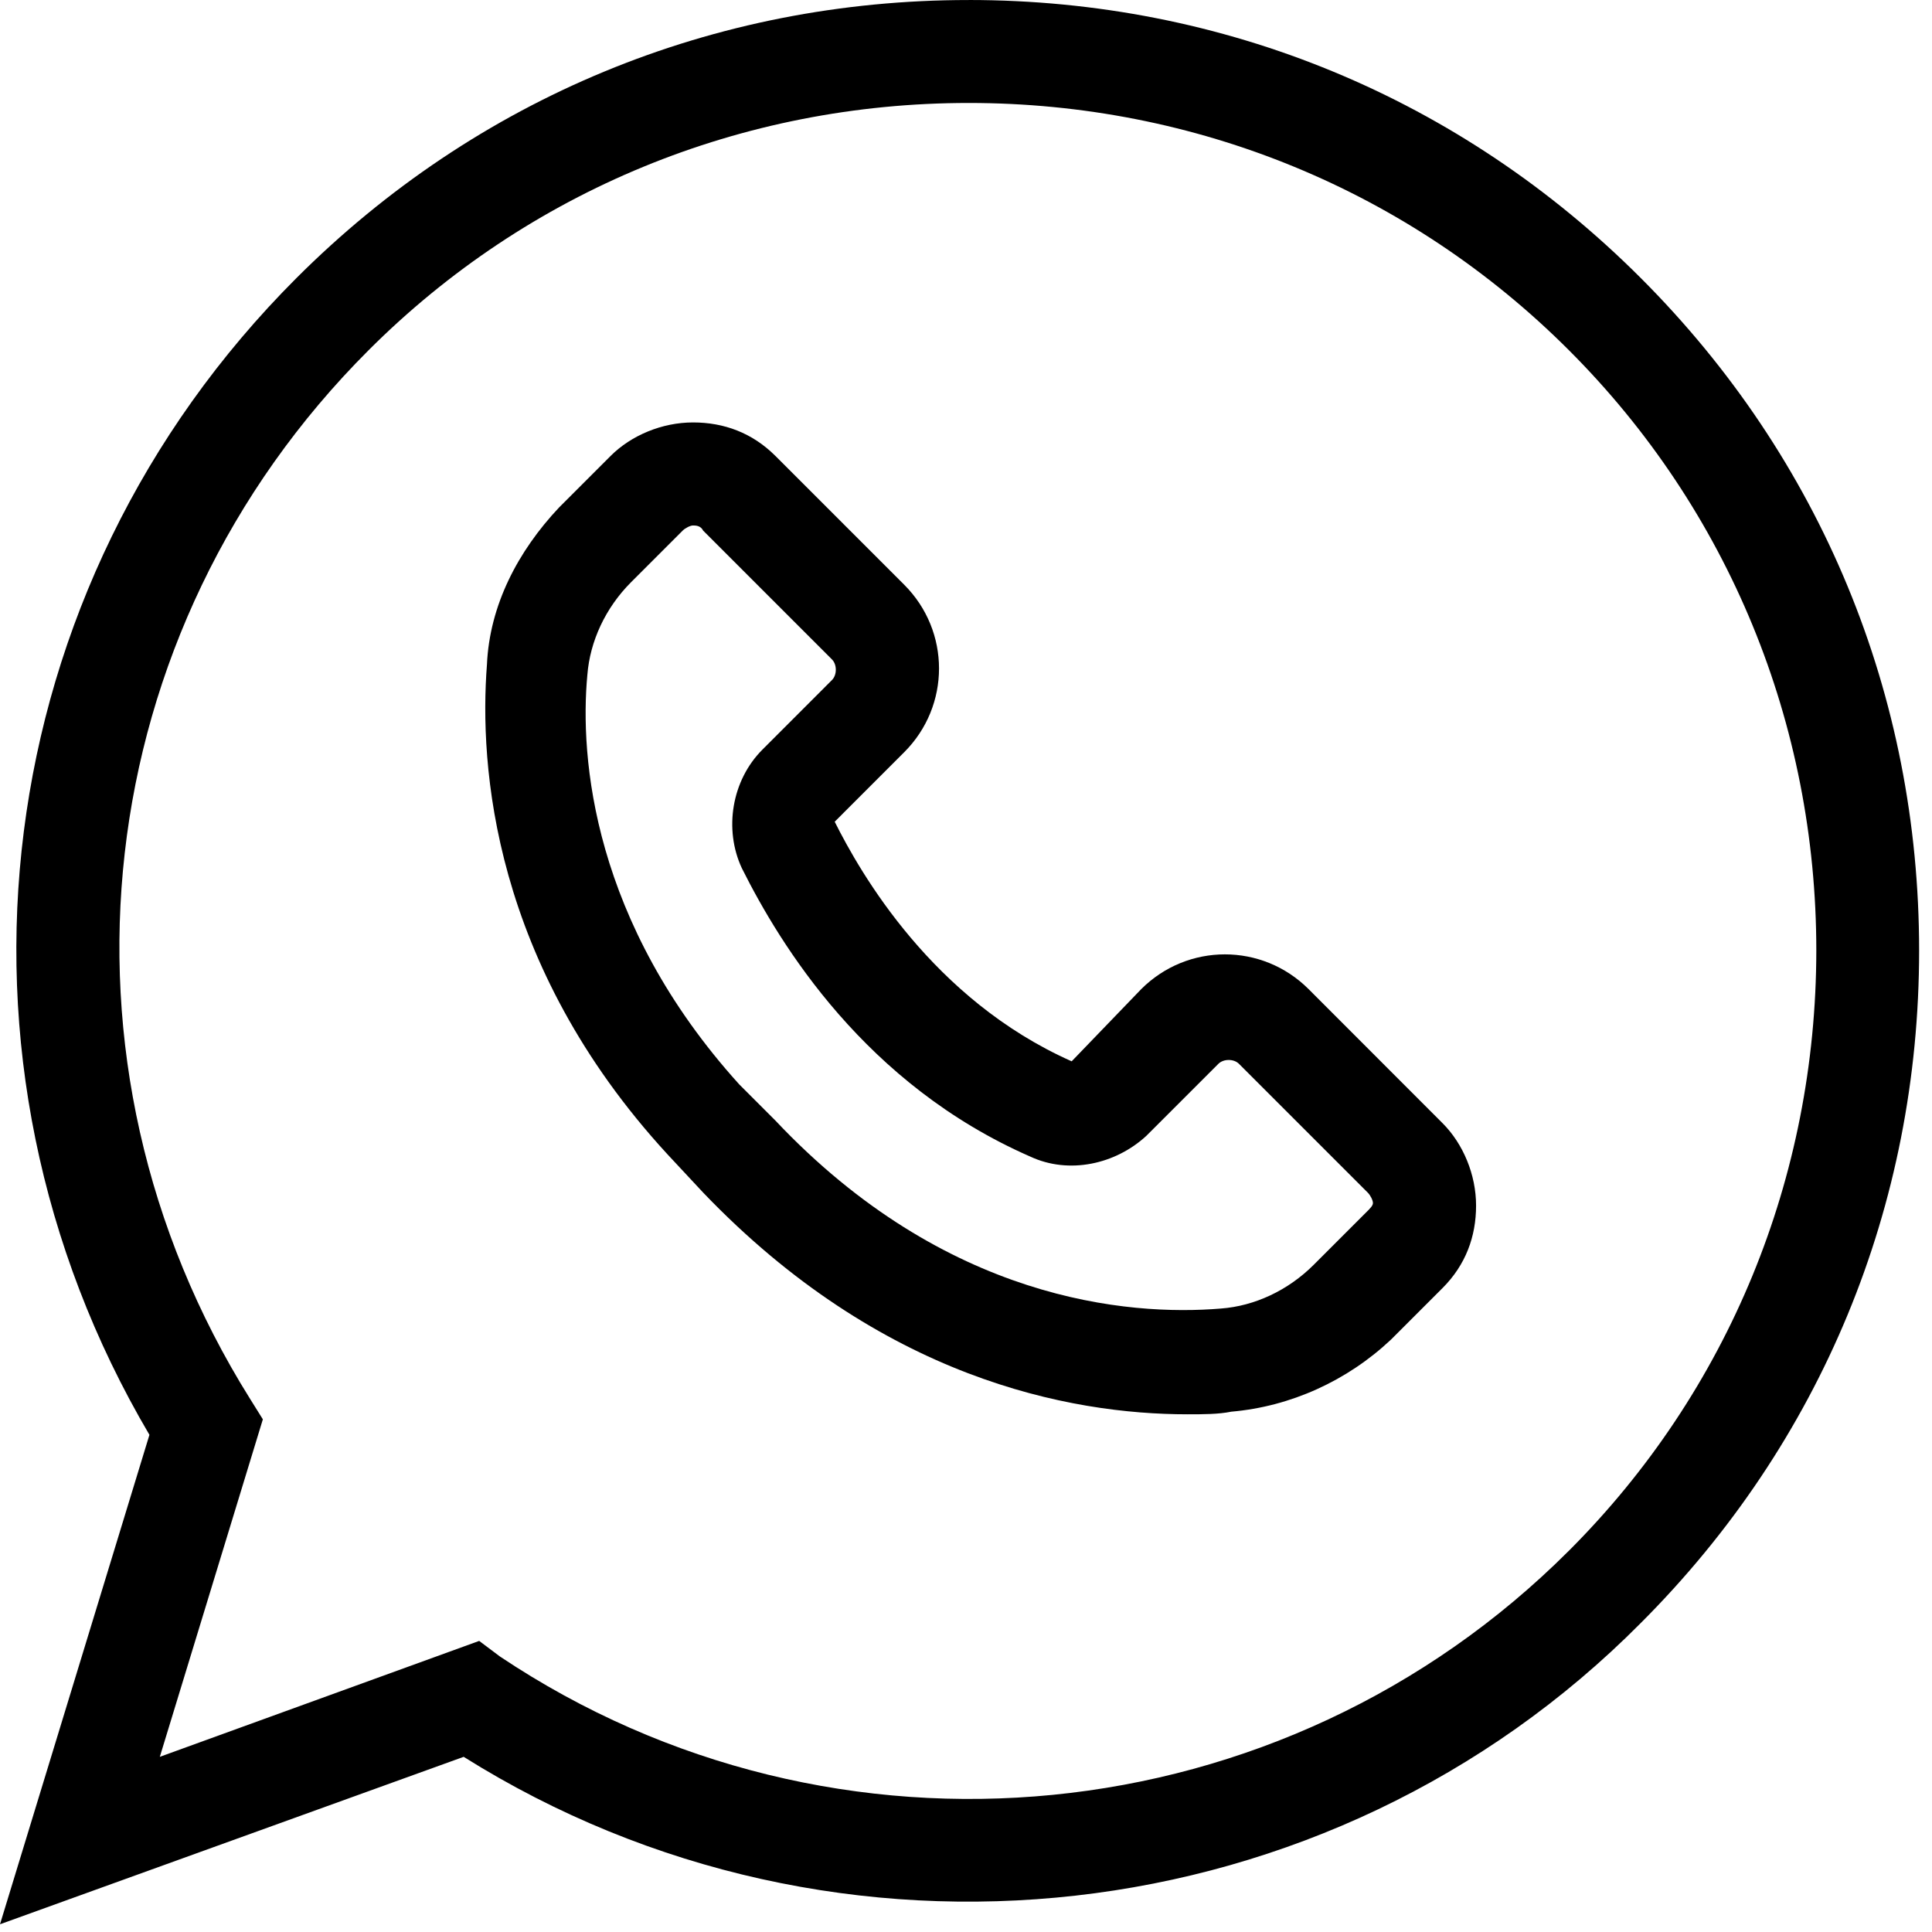 <?xml version="1.0" encoding="UTF-8" standalone="no"?>
<!DOCTYPE svg PUBLIC "-//W3C//DTD SVG 1.1//EN" "http://www.w3.org/Graphics/SVG/1.1/DTD/svg11.dtd">
<svg width="100%" height="100%" viewBox="0 0 75 75" version="1.1" xmlns="http://www.w3.org/2000/svg" xmlns:xlink="http://www.w3.org/1999/xlink" xml:space="preserve" xmlns:serif="http://www.serif.com/" style="fill-rule:evenodd;clip-rule:evenodd;stroke-linejoin:round;stroke-miterlimit:2;">
    <g transform="matrix(1,0,0,1,-12.398,-13.101)">
        <path d="M63.199,51.5C61.398,49.699 58.5,49.699 56.699,51.5L54,54.301L55.398,55.699L54,54.301C48.601,51.902 45.801,47 44.801,45L47.5,42.301C49.301,40.5 49.301,37.602 47.5,35.801L42.5,30.801C41.601,29.902 40.5,29.5 39.301,29.5C38.101,29.5 36.902,30 36.101,30.801L34.101,32.801C32.5,34.5 31.402,36.602 31.301,38.902C31,42.801 31.5,50.504 38.301,57.902L39.699,59.402C46.597,66.602 53.898,68.004 58.5,68.004C59.102,68.004 59.699,68.004 60.199,67.902C62.5,67.703 64.699,66.703 66.398,65.102L68.398,63.102C69.297,62.203 69.699,61.102 69.699,59.902C69.699,58.703 69.199,57.504 68.398,56.703L63.199,51.5ZM65.398,60.199L63.398,62.199C62.398,63.199 61.097,63.801 59.797,63.898C56.195,64.199 49.098,63.598 42.496,56.598L41.097,55.199C35.398,48.898 34.898,42.5 35.199,39.301C35.3,38 35.898,36.7 36.898,35.7L38.898,33.7C39,33.598 39.199,33.5 39.296,33.5C39.398,33.5 39.597,33.5 39.695,33.7L44.695,38.7C44.894,38.899 44.894,39.301 44.695,39.5L41.996,42.2C40.796,43.399 40.496,45.301 41.195,46.801C42.695,49.801 45.996,55.2 52.394,58C53.894,58.699 55.695,58.301 56.894,57.199L59.695,54.399C59.894,54.199 60.296,54.199 60.495,54.399L65.495,59.399C65.597,59.5 65.695,59.699 65.695,59.797C65.699,59.899 65.601,60 65.398,60.199L65.398,60.199Z" style="fill-rule:nonzero;"/>
    </g>
    <g transform="matrix(1,0,0,1,-12.398,-13.101)">
        <path d="M50,13.102C40.102,13.102 30.898,16.903 23.898,23.903C11.898,35.903 9.597,54.204 18.199,68.801L12.398,87.801L30.398,81.301C44.898,90.403 64,88.301 76.097,76.102C83.097,69.102 86.898,59.903 86.898,50C86.898,40.101 83.097,30.898 76.097,23.898C69.101,16.898 59.898,13.101 49.999,13.101L50,13.102ZM73.301,73.301C62.199,84.403 44.801,86.102 31.801,77.403L31,76.801L18.602,81.301L22.602,68.199L22.102,67.398C13.903,54.296 15.801,37.597 26.704,26.699C32.903,20.5 41.204,17.098 50.005,17.098C58.806,17.098 67.107,20.496 73.306,26.699C79.505,32.898 82.907,41.199 82.907,50C82.9,58.801 79.501,67.102 73.302,73.301L73.301,73.301Z" style="fill-rule:nonzero;"/>
    </g>
</svg>
